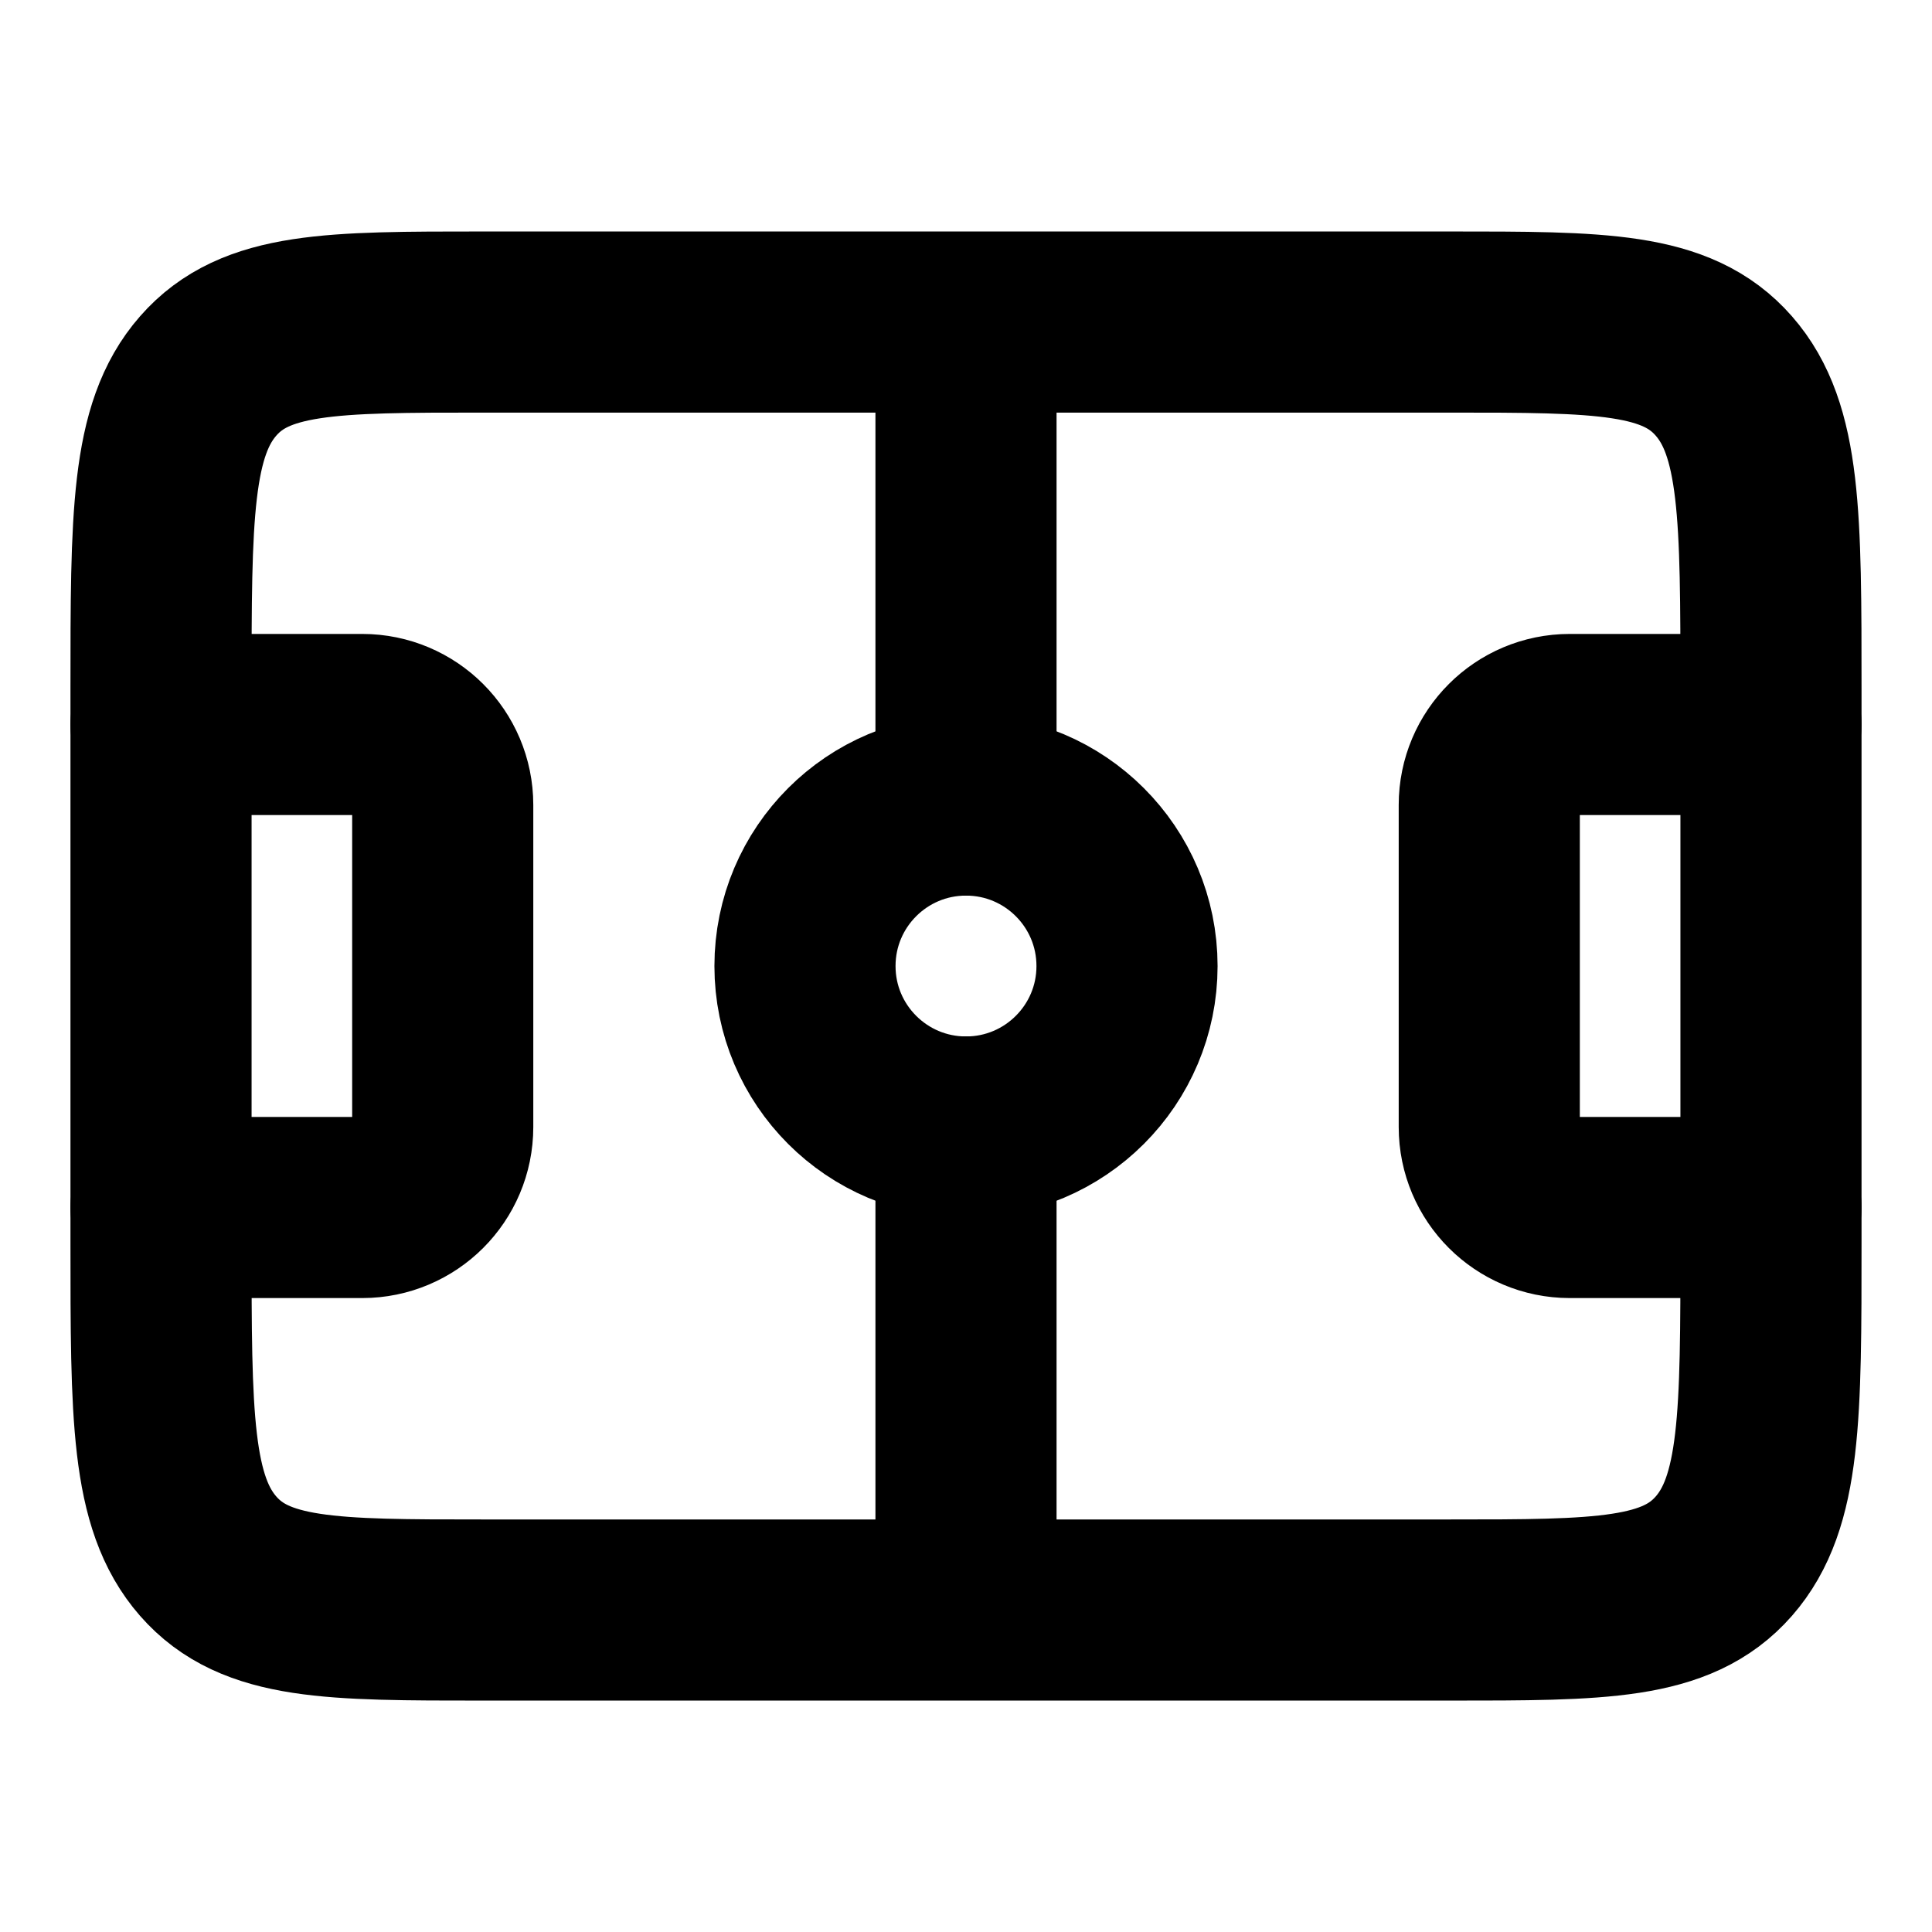 <svg width="32" height="32" viewBox="0 0 32 32" fill="none" xmlns="http://www.w3.org/2000/svg">
<path d="M2.667 11.429C2.667 8.556 2.667 7.119 3.448 6.227C4.229 5.334 5.486 5.334 8 5.334H24C26.514 5.334 27.771 5.334 28.552 6.227C29.333 7.119 29.333 8.556 29.333 11.429V20.572C29.333 23.445 29.333 24.882 28.552 25.775C27.771 26.667 26.514 26.667 24 26.667H8C5.486 26.667 4.229 26.667 3.448 25.775C2.667 24.882 2.667 23.445 2.667 20.572V11.429Z" stroke="black" stroke-width="3" stroke-linejoin="round"/>
<path d="M16 18.667C17.473 18.667 18.667 17.473 18.667 16.001C18.667 14.528 17.473 13.334 16 13.334C14.527 13.334 13.333 14.528 13.333 16.001C13.333 17.473 14.527 18.667 16 18.667Z" stroke="black" stroke-width="3" stroke-linejoin="round"/>
<path d="M16 13.333V6.666M16 18.666V25.333" stroke="black" stroke-width="3" stroke-linecap="round" stroke-linejoin="round"/>
<path d="M29.333 12H26C25.264 12 24.667 12.597 24.667 13.333V18.667C24.667 19.403 25.264 20 26 20H29.333" stroke="black" stroke-width="3" stroke-linecap="round" stroke-linejoin="round"/>
<path d="M2.667 12H6C6.736 12 7.333 12.597 7.333 13.333V18.667C7.333 19.403 6.736 20 6 20H2.667" stroke="black" stroke-width="3" stroke-linecap="round" stroke-linejoin="round"/>
</svg>
